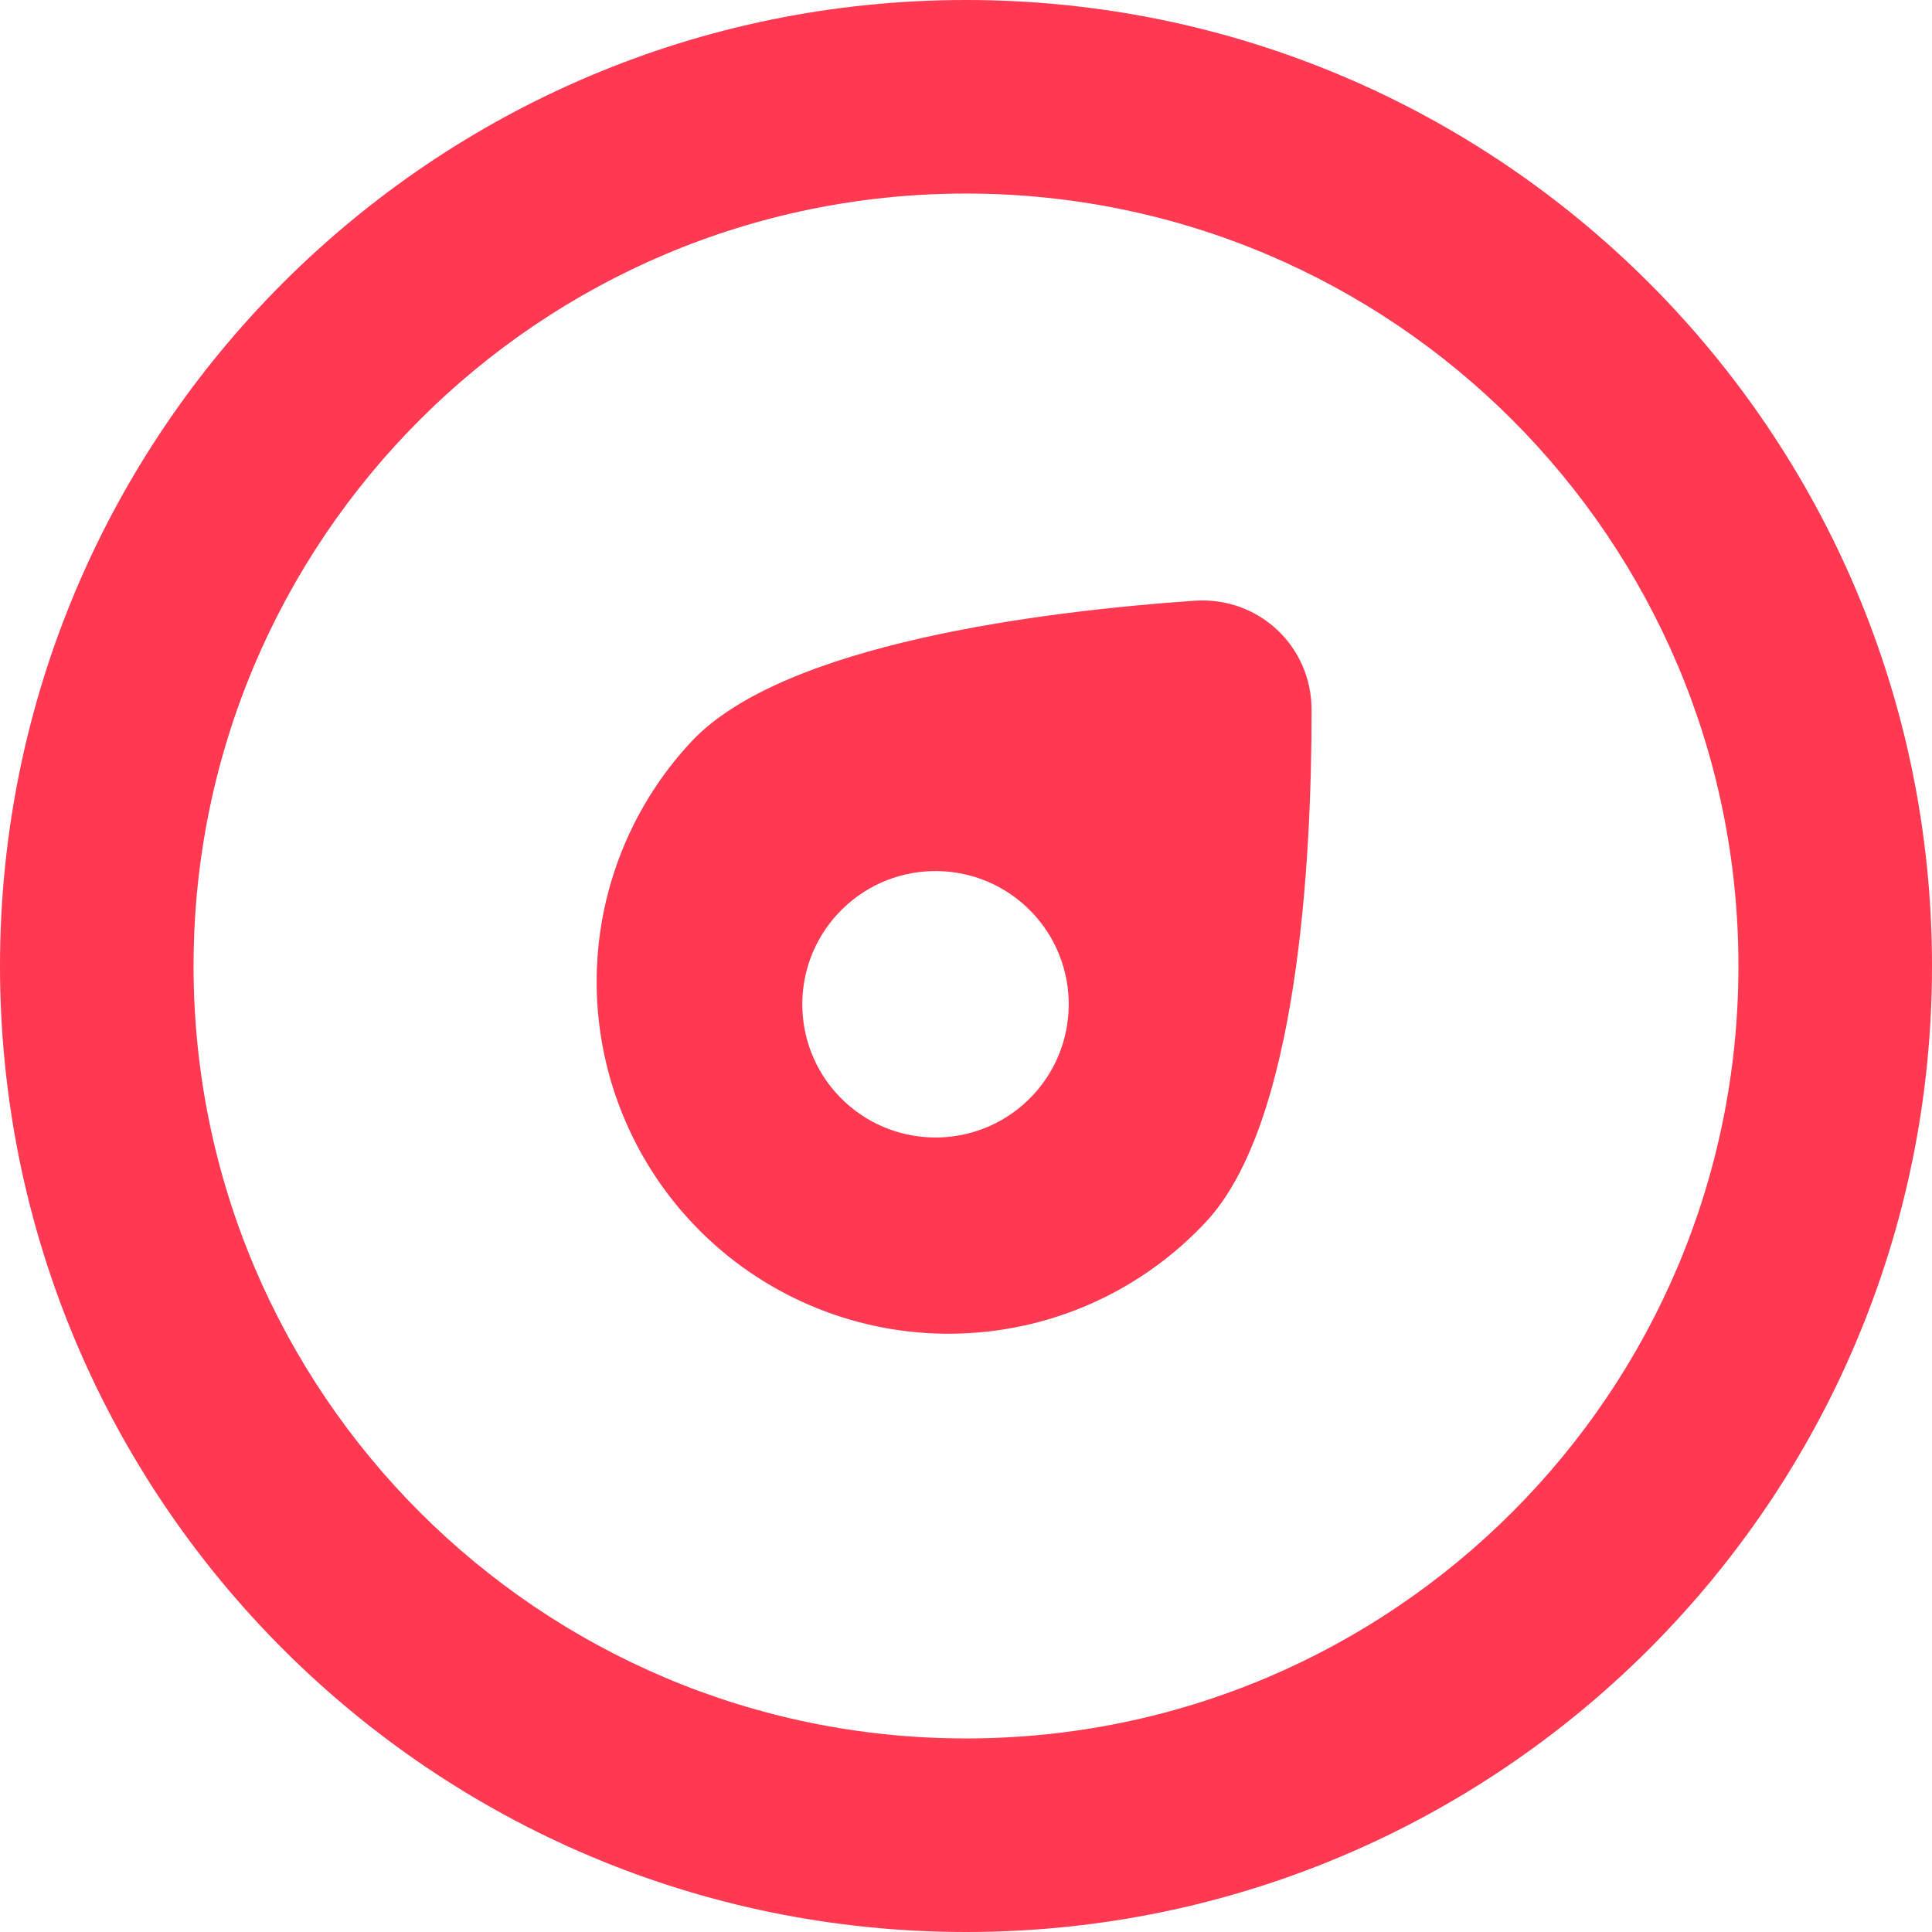 <svg width="32" height="32" viewBox="0 0 32 32" fill="none" xmlns="http://www.w3.org/2000/svg">
<path d="M32 16C32 24.837 24.837 32 16 32C7.163 32 0 24.837 0 16C0 7.163 7.163 0 16 0C24.837 0 32 7.163 32 16ZM3.206 16C3.206 23.066 8.934 28.794 16 28.794C23.066 28.794 28.794 23.066 28.794 16C28.794 8.934 23.066 3.206 16 3.206C8.934 3.206 3.206 8.934 3.206 16Z" fill="#FF3951"/>
<path fill-rule="evenodd" clip-rule="evenodd" d="M19.784 9.95C17.269 10.125 12.966 10.659 11.449 12.286C10.394 13.416 9.832 14.92 9.886 16.465C9.94 18.01 10.606 19.471 11.736 20.525C12.867 21.579 14.37 22.142 15.916 22.087C17.461 22.034 18.921 21.368 19.976 20.237C21.493 18.61 21.725 14.281 21.724 11.759C21.723 10.697 20.844 9.877 19.784 9.95ZM17.109 18.139C17.94 17.248 17.891 15.851 17 15.02C16.109 14.189 14.713 14.238 13.882 15.129C13.05 16.021 13.099 17.417 13.99 18.248C14.882 19.079 16.278 19.03 17.109 18.139Z" fill="#FF3951"/>
</svg>
